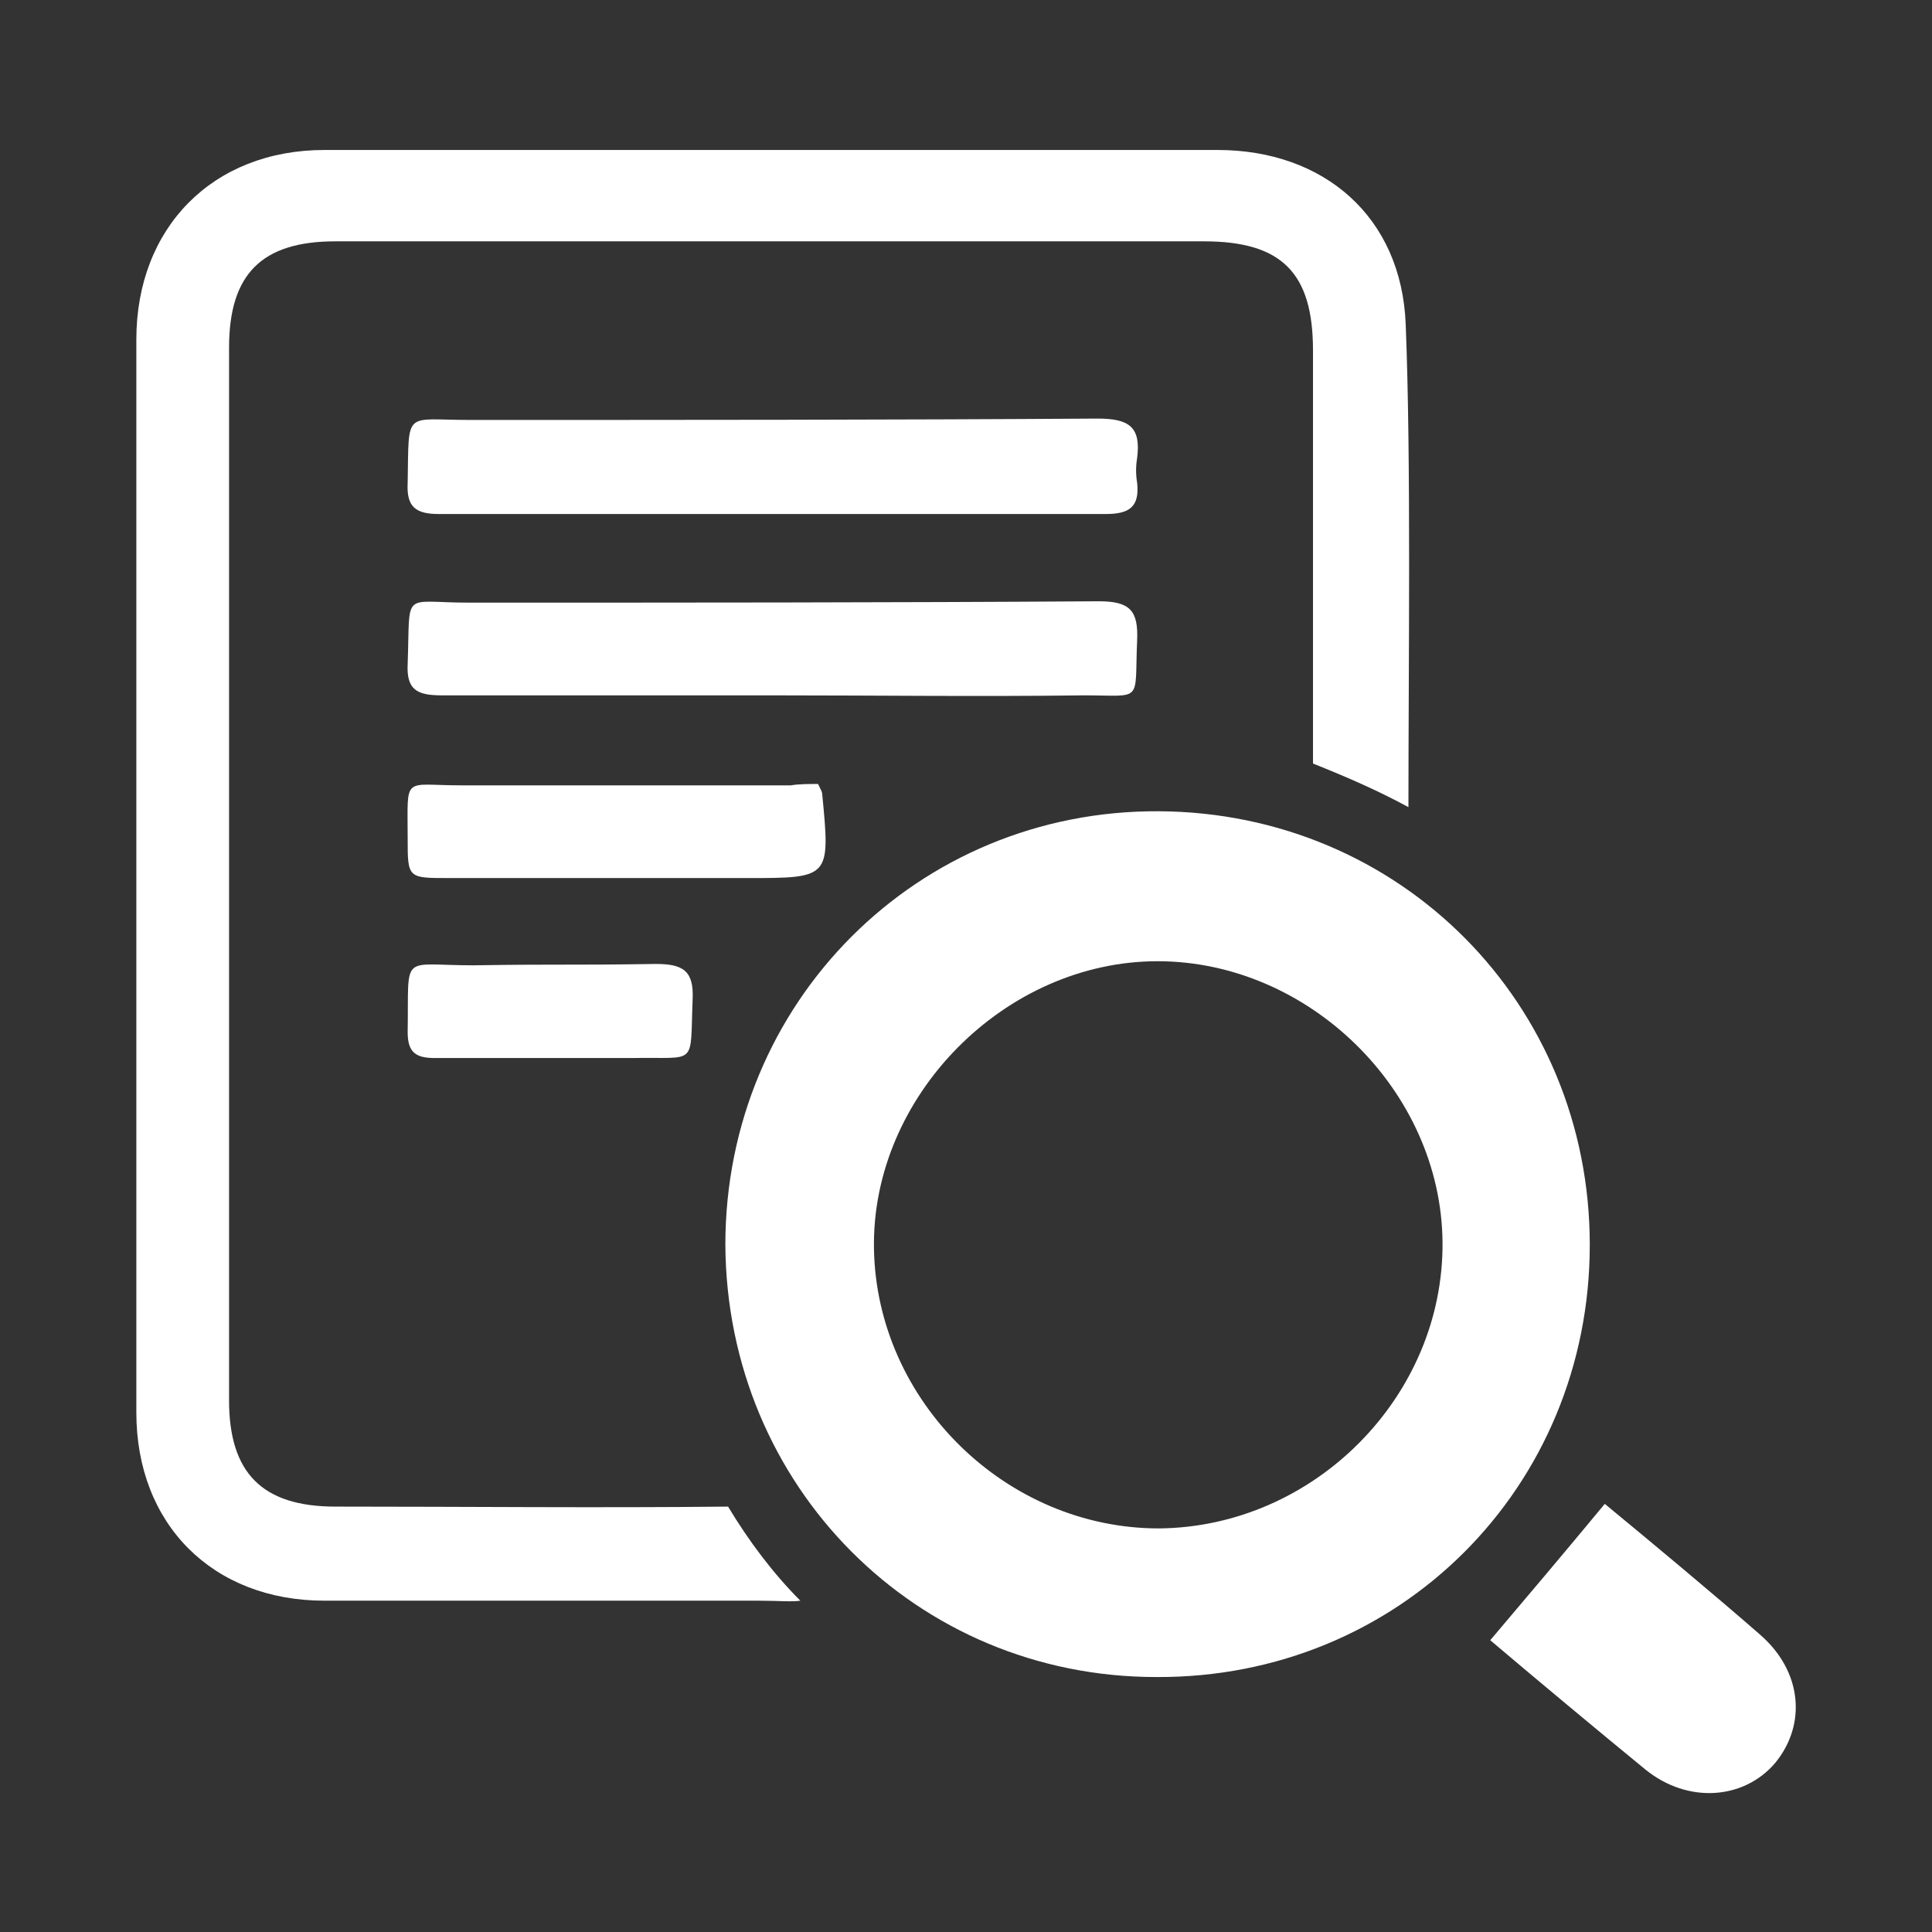 <?xml version="1.0" encoding="utf-8"?>
<!-- Generator: Adobe Illustrator 23.0.3, SVG Export Plug-In . SVG Version: 6.00 Build 0)  -->
<svg version="1.1" id="Ebene_1" xmlns="http://www.w3.org/2000/svg" xmlns:xlink="http://www.w3.org/1999/xlink" x="0px" y="0px"
	 viewBox="0 0 141.7 141.7" style="enable-background:new 0 0 141.7 141.7;" xml:space="preserve">
<rect x="0" y="0" width="141.7" height="141.7" fill="#333333" stroke="none"/>
<style type="text/css">
	.st0{fill:#FFFFFF;}
</style>
<path class="st0" d="M103.3,59.2c0-10.5,0.2-25.4-0.2-35.4c-0.3-7.9-6-12.8-13.8-12.8c-21.8,0-43.7,0-65.5,0
	C15.6,11,10,16.7,10,24.9c0,26.2,0,52.5,0,78.7c0,8.2,5.6,13.8,13.8,13.8c10.6,0,21.2,0,31.8,0c1.5,0,2.5,0.1,3.1,0
	c-2-2-3.8-4.4-5.3-6.9c-9.6,0.1-19.2,0-28.8,0c-5.4,0-7.8-2.5-7.8-7.8c0-25.7,0-51.4,0-77.2c0-5.4,2.4-7.8,7.8-7.8
	c21.2,0,42.5,0,63.7,0c5.7,0,8,2.3,8,8c0,10.1,0,20.2,0,30.3C98.8,57,101.1,58,103.3,59.2"/>
<path class="st0" d="M60,57.5c0.2,0.4,0.3,0.6,0.3,0.7c0.6,6.2,0.6,6.2-5.5,6.2c-15,0-7,0-21.9,0c-3,0-3,0-3-2.9
	c0-4.7-0.4-3.9,3.9-3.9c15.7,0,8.5,0,24.2,0C58.6,57.5,59.3,57.5,60,57.5"/>
<path class="st0" d="M56.6,37.7c-8.1,0-16.3,0-24.4,0c-1.7,0-2.4-0.5-2.3-2.3c0.1-5.4-0.3-4.6,4.5-4.6c15.4,0,30.8,0,46.1-0.1
	c2.3,0,3.2,0.6,2.9,2.9c-0.1,0.6-0.1,1.2,0,1.8c0.2,1.8-0.6,2.3-2.3,2.3C72.9,37.7,64.7,37.7,56.6,37.7"/>
<path class="st0" d="M56.6,51c-8.1,0-16.1,0-24.2,0c-1.8,0-2.6-0.4-2.5-2.3c0.2-5.5-0.5-4.5,4.5-4.5c15.4,0,30.8,0,46.2-0.1
	c2.3,0,2.9,0.7,2.8,2.9c-0.2,4.6,0.5,4-3.9,4C71.8,51.1,64.2,51,56.6,51"/>
<path class="st0" d="M37.2,77.6c-3.8,0-1.5,0-5.3,0c-1.4,0-2-0.4-2-1.9c0.1-5.9-0.6-4.9,4.8-4.9c6.5-0.1,6.9,0,13.4-0.1
	c2,0,2.8,0.5,2.7,2.6c-0.2,5,0.4,4.2-4.4,4.3C43.3,77.6,40.3,77.6,37.2,77.6"/>
<path class="st0" d="M85,112.1c11.4-0.1,20.9-9.7,20.8-21C105.7,80,96,70.5,84.9,70.5c-11.2,0-21,9.9-20.8,21.1
	C64.3,102.8,73.8,112.1,85,112.1 M116.6,91.3c0,17.8-14,31.8-31.8,31.7c-17.6,0-31.5-14-31.6-31.7c0-17.8,14.1-31.9,31.8-31.8
	C102.7,59.6,116.6,73.6,116.6,91.3"/>
<path class="st0" d="M117.7,110.3c3.4,2.8,8.2,6.8,11.4,9.6c3.1,2.7,3.4,6.6,1.1,9.4c-2.3,2.7-6.4,3-9.5,0.5
	c-3.3-2.7-8.1-6.7-11.4-9.5C112.1,117,114.8,113.8,117.7,110.3"/>
</svg>

